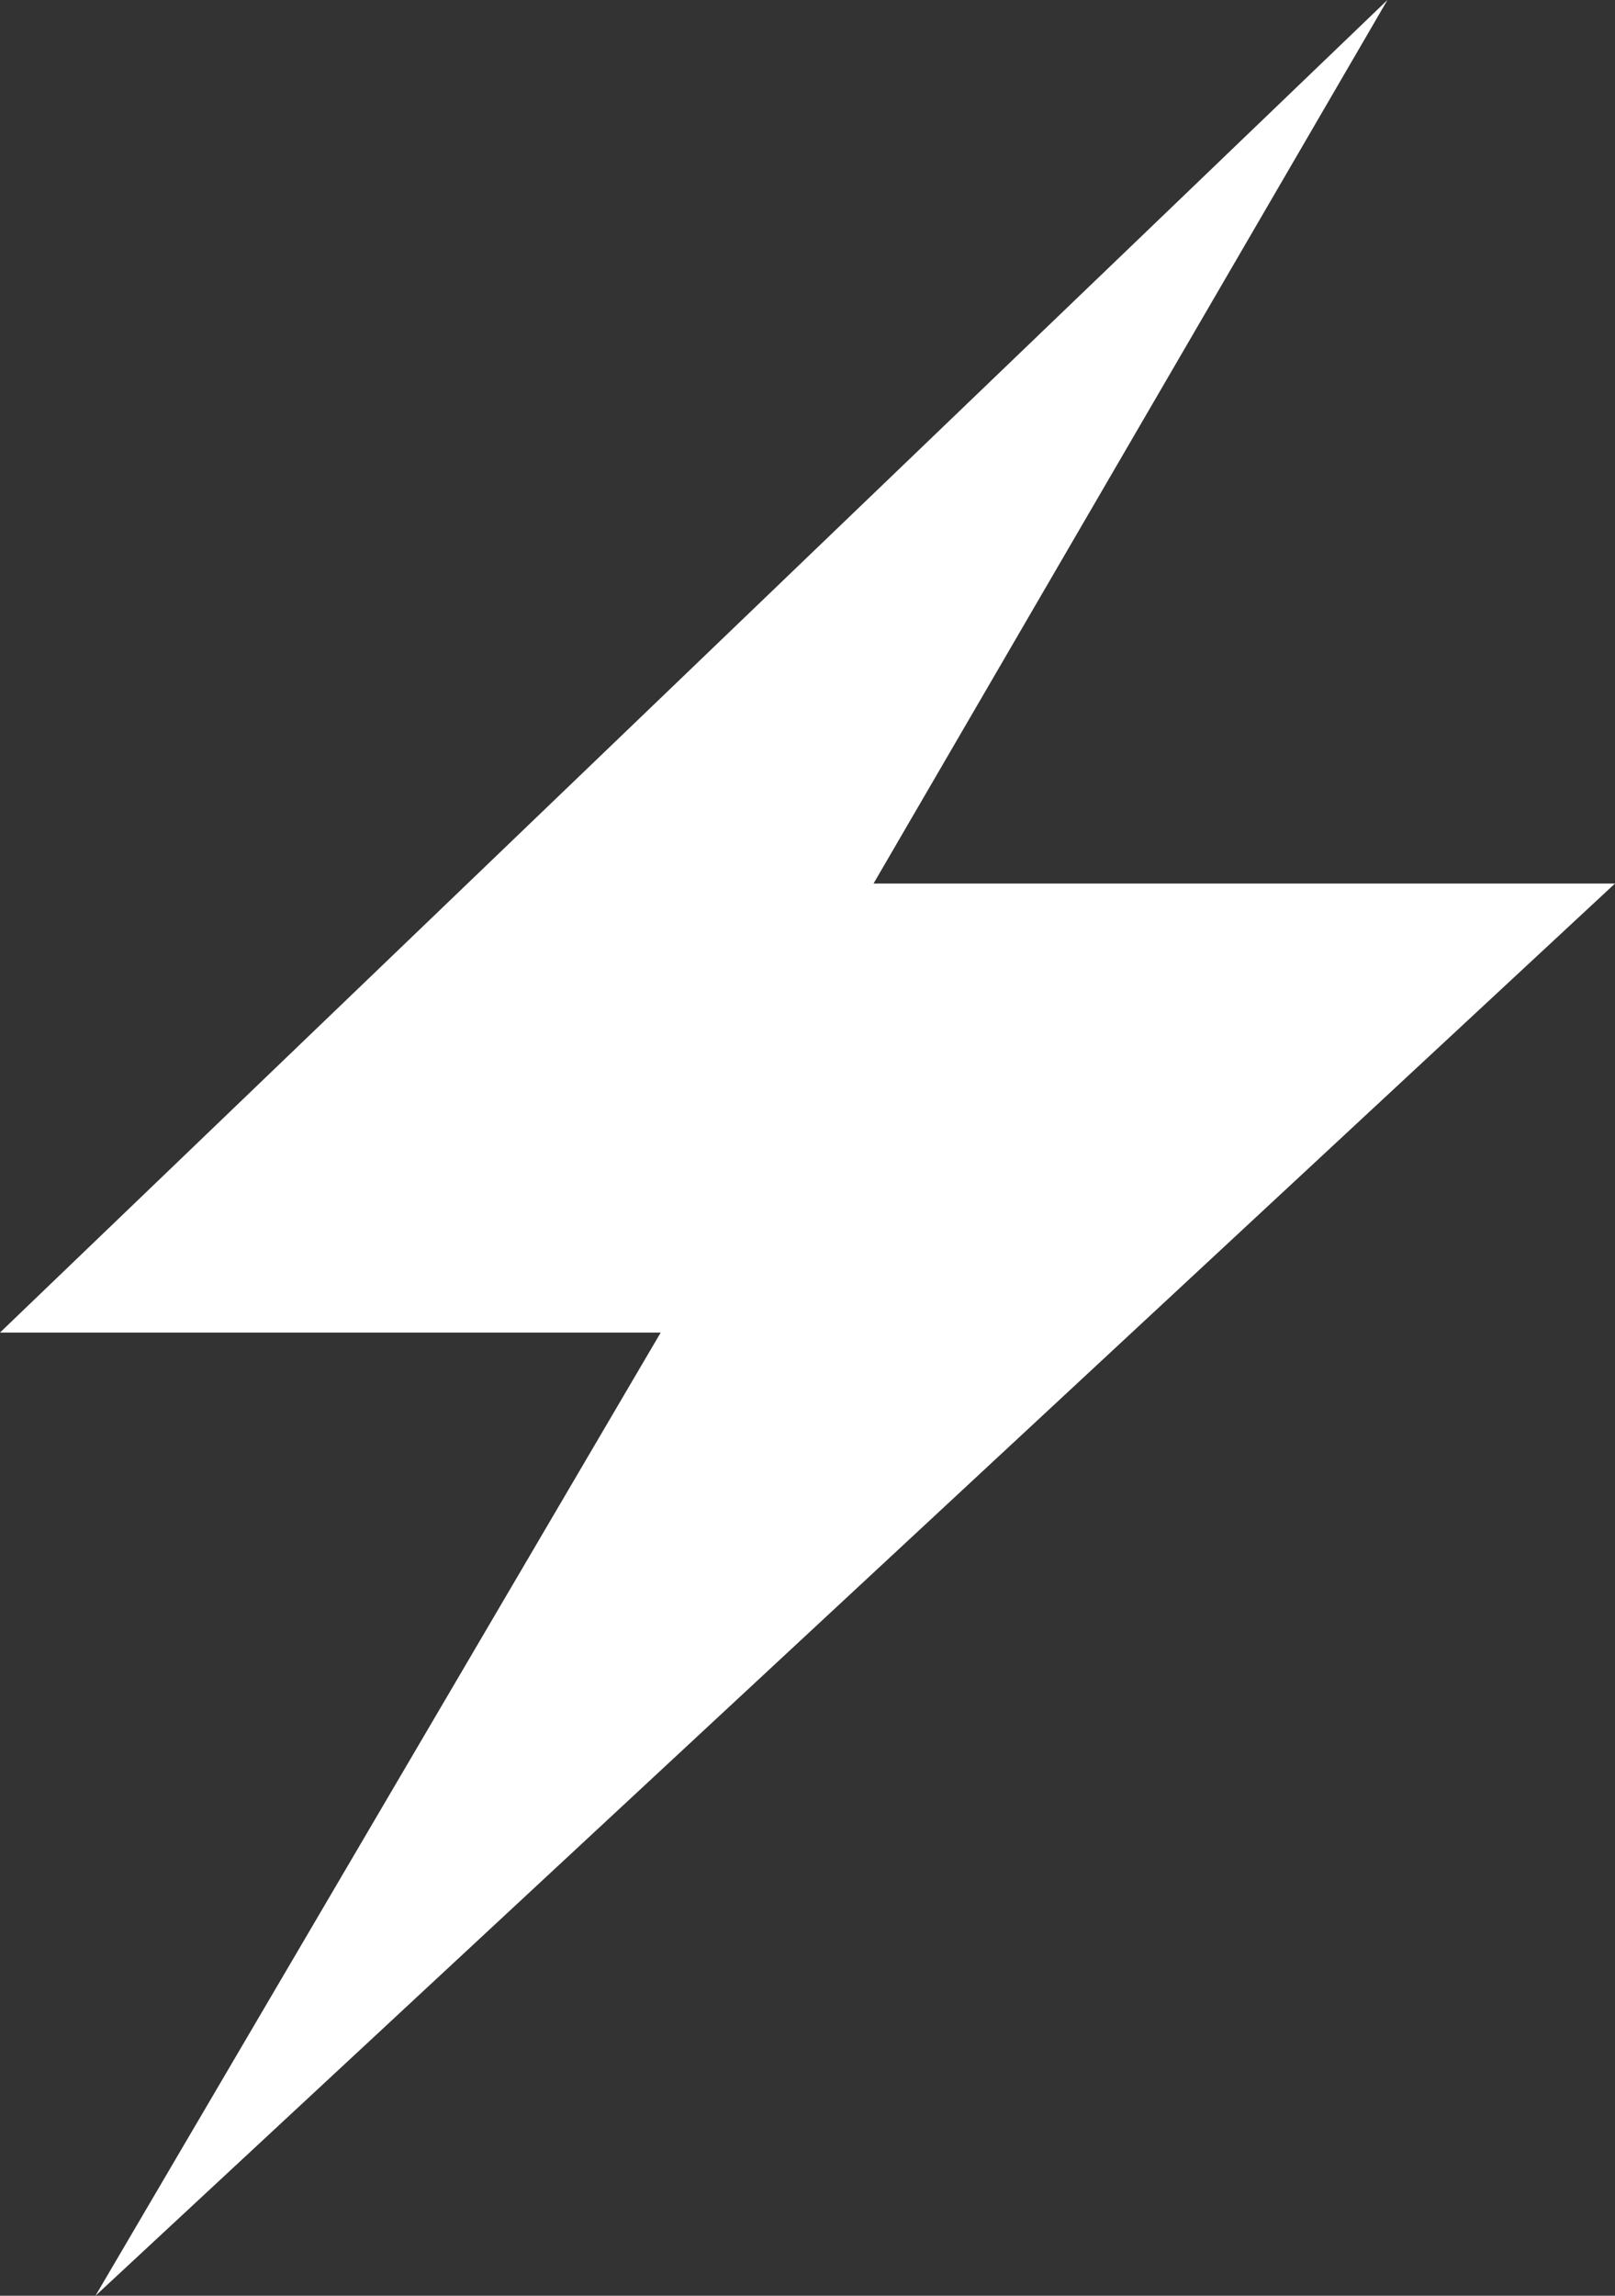 <?xml version="1.0" encoding="UTF-8"?> <svg xmlns="http://www.w3.org/2000/svg" width="19" height="27" viewBox="0 0 19 27" fill="none"><rect x="0" y="0" width="19" height="27" fill="#333333" stroke="none"/> <path fill-rule="evenodd" clip-rule="evenodd" d="M10.277 10.391L16.323 0L0 15.672H7.773L1.123 27L19 10.391H10.277Z" fill="white"></path> </svg> 